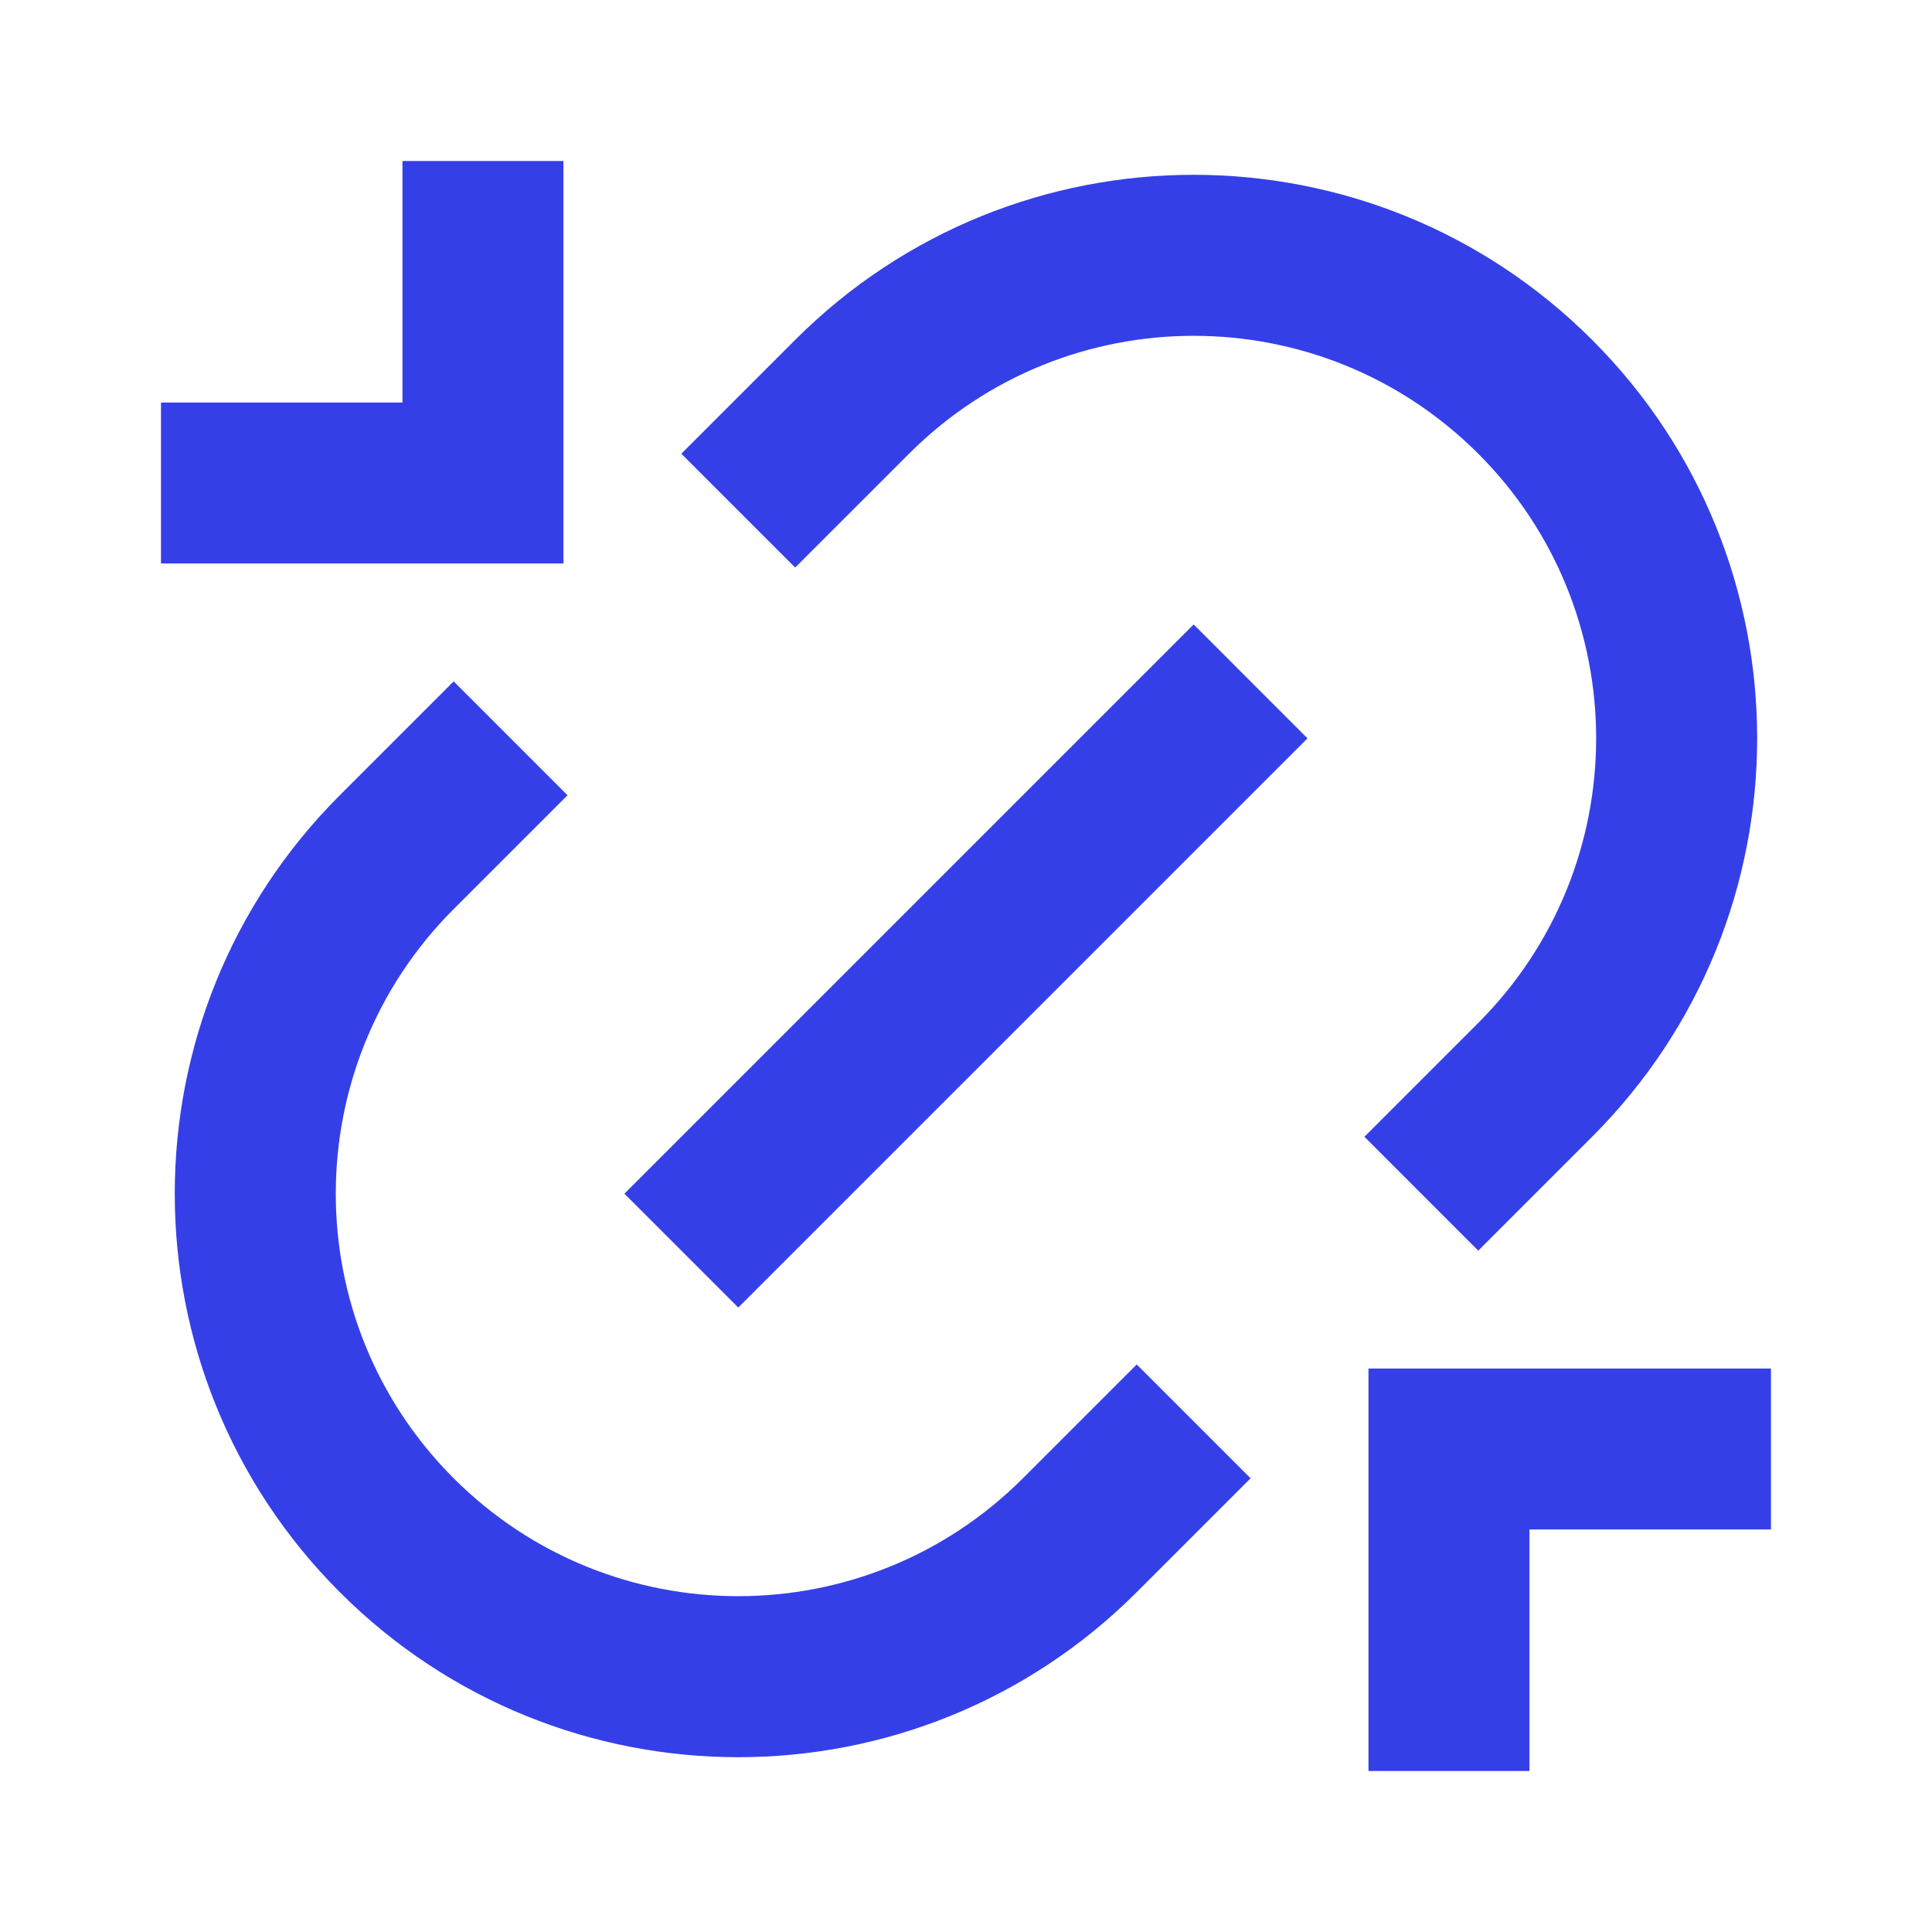 <svg xmlns="http://www.w3.org/2000/svg" width="50" height="50" viewBox="0 0 50 50" fill="none"><path d="M35.416 35.417H45.832V39.583H39.582V45.833H35.416V35.417ZM14.582 14.583H4.166V10.417H10.416V4.167H14.582V14.583ZM38.257 32.366L35.311 29.419L38.257 26.473C42.325 22.405 42.325 15.81 38.257 11.742C34.189 7.674 27.594 7.674 23.526 11.742L20.579 14.688L17.633 11.742L20.579 8.796C26.275 3.1 35.508 3.1 41.204 8.796C46.899 14.491 46.899 23.724 41.204 29.419L38.257 32.366ZM32.365 38.258L29.418 41.205C23.723 46.9 14.49 46.9 8.794 41.205C3.099 35.51 3.099 26.276 8.794 20.581L11.741 17.634L14.687 20.581L11.741 23.527C7.673 27.595 7.673 34.19 11.741 38.258C15.809 42.326 22.404 42.326 26.472 38.258L29.418 35.312L32.365 38.258ZM30.892 16.161L33.838 19.108L19.106 33.839L16.16 30.893L30.892 16.161Z" fill="#353FE8"></path></svg>
